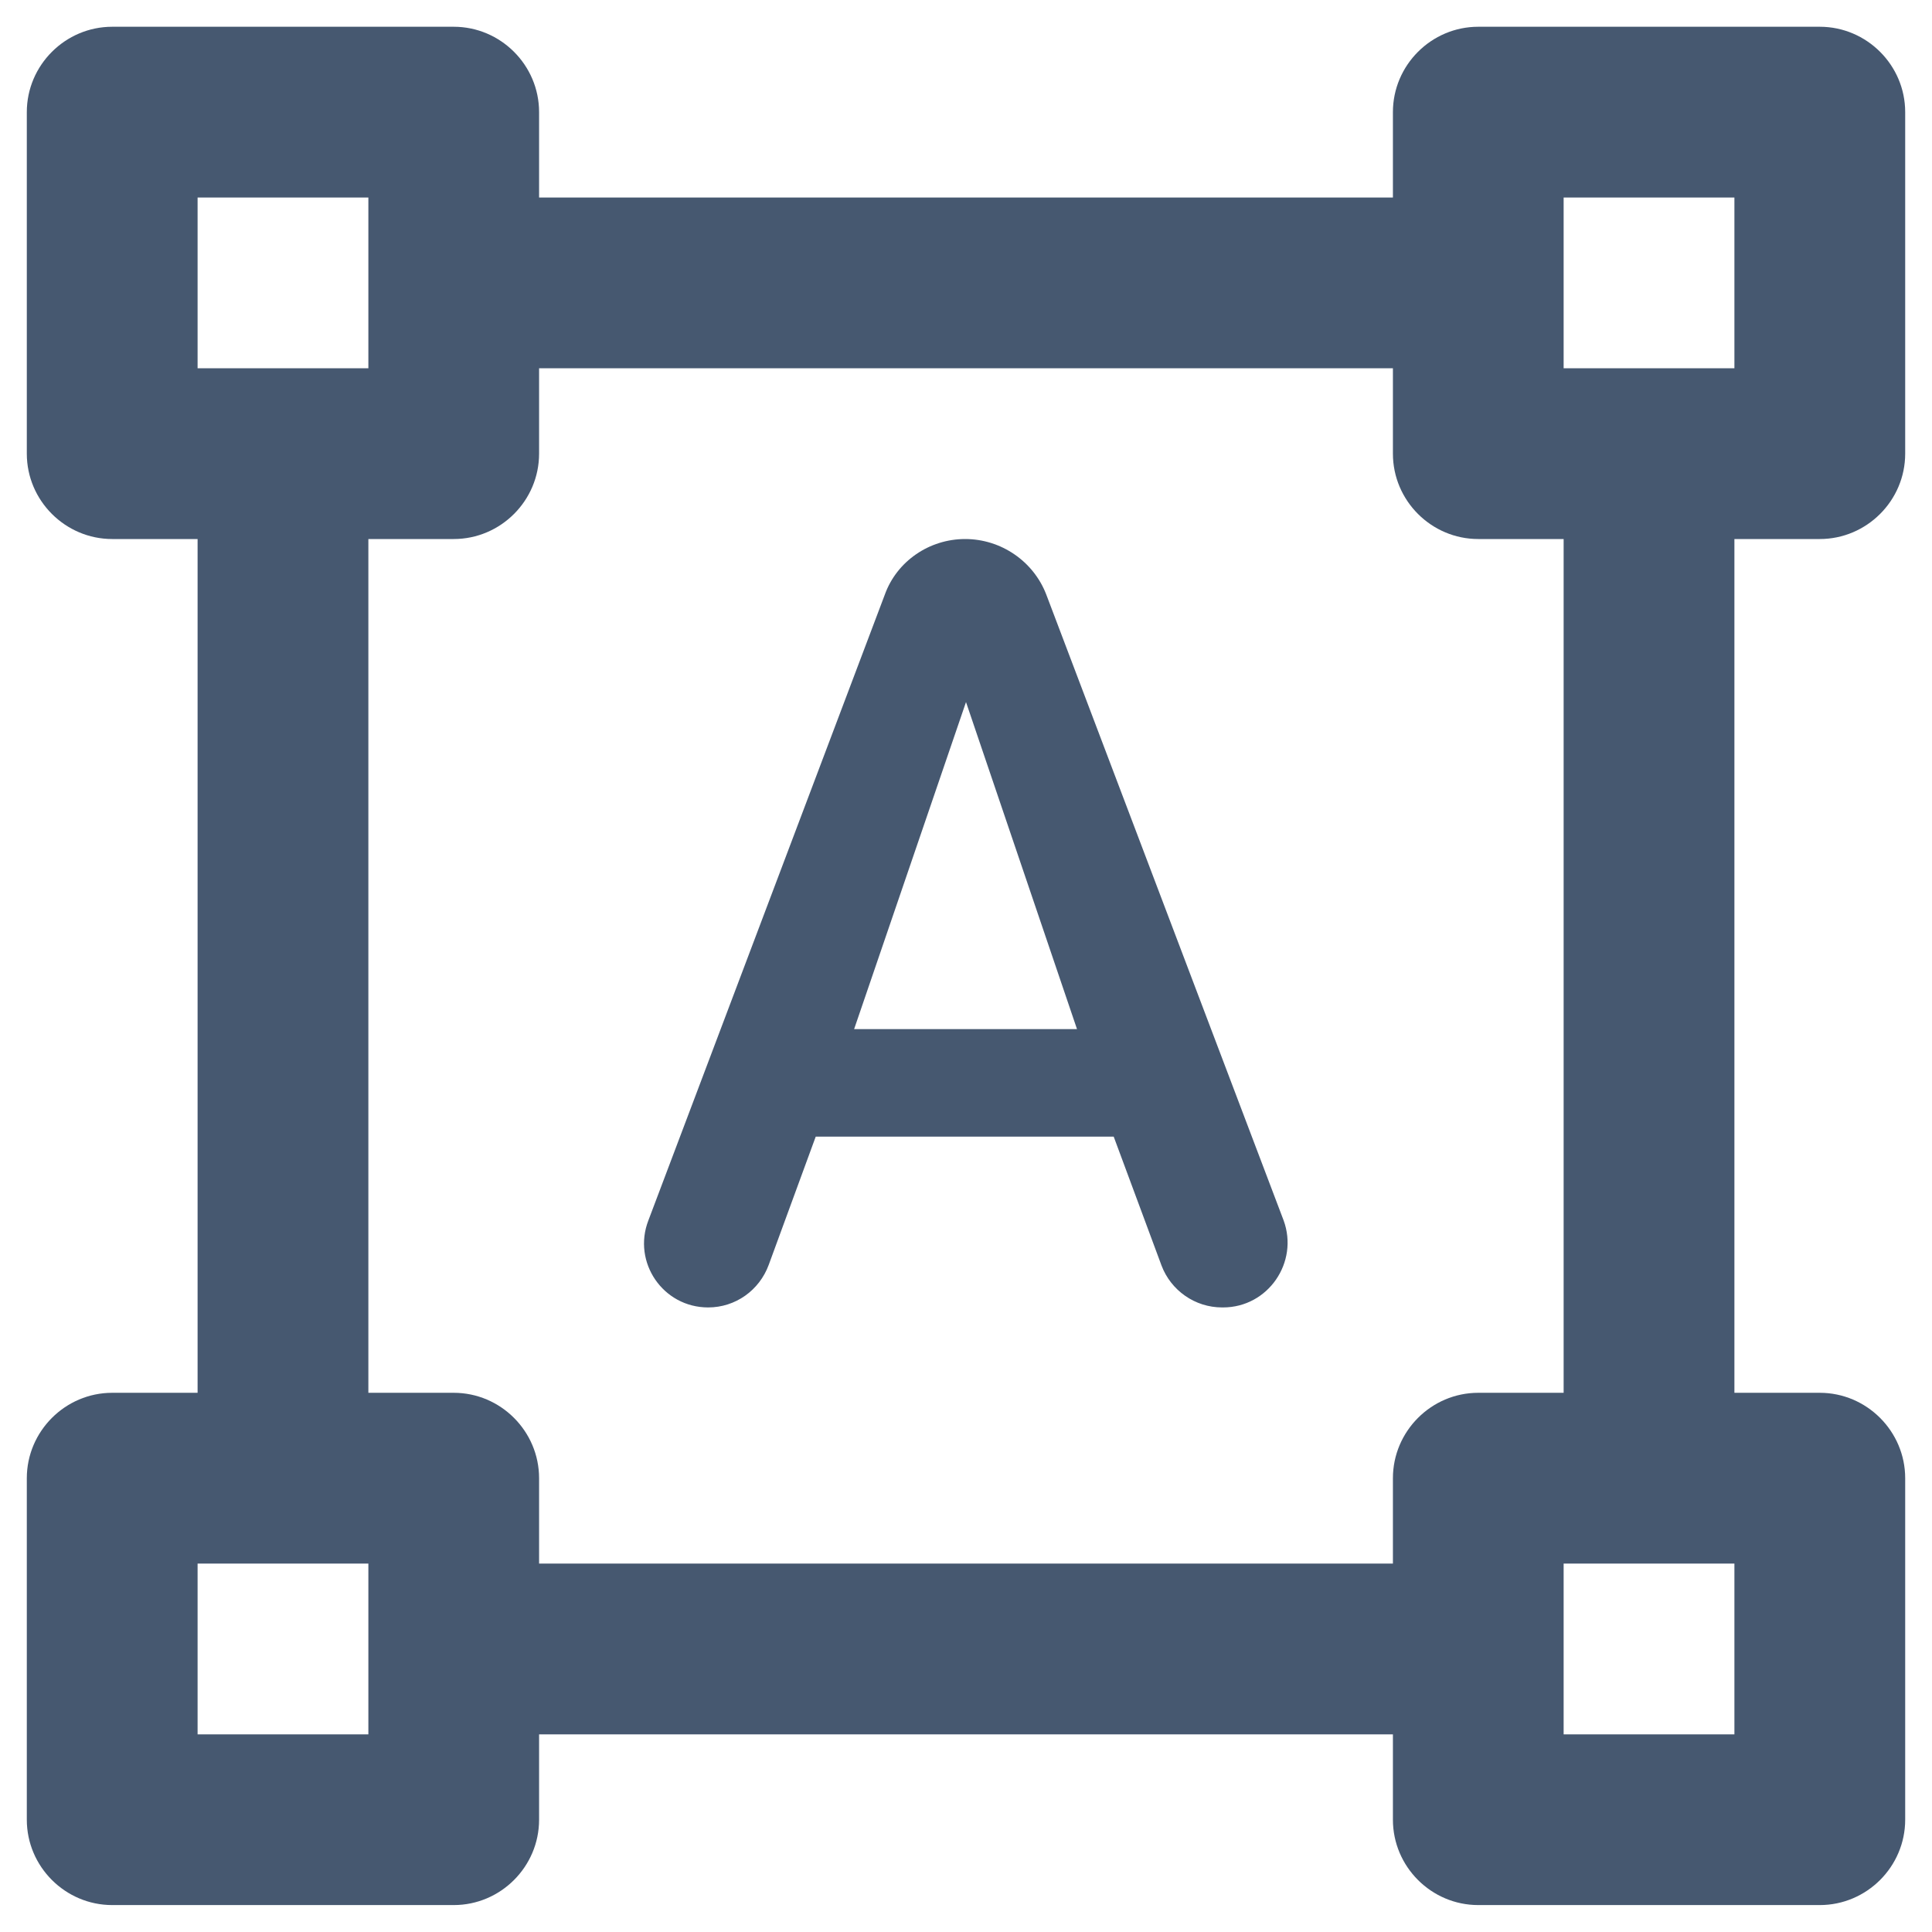 <svg width="33" height="33" viewBox="0 0 33 33" fill="none" xmlns="http://www.w3.org/2000/svg">
<path fill-rule="evenodd" clip-rule="evenodd" d="M32.542 7.749V1.915C32.542 1.113 31.885 0.457 31.083 0.457H25.25C24.448 0.457 23.792 1.113 23.792 1.915V3.374H9.208V1.915C9.208 1.113 8.552 0.457 7.75 0.457H1.917C1.115 0.457 0.458 1.113 0.458 1.915V7.749C0.458 8.551 1.115 9.207 1.917 9.207H3.375V23.79H1.917C1.115 23.79 0.458 24.447 0.458 25.249V31.082C0.458 31.884 1.115 32.54 1.917 32.54H7.75C8.552 32.54 9.208 31.884 9.208 31.082V29.624H23.792V31.082C23.792 31.884 24.448 32.54 25.25 32.54H31.083C31.885 32.54 32.542 31.884 32.542 31.082V25.249C32.542 24.447 31.885 23.79 31.083 23.79H29.625V9.207H31.083C31.885 9.207 32.542 8.551 32.542 7.749ZM3.375 3.374H6.292V6.29H3.375V3.374ZM6.292 29.624H3.375V26.707H6.292V29.624ZM23.792 26.707H9.208V25.249C9.208 24.447 8.552 23.79 7.75 23.79H6.292V9.207H7.75C8.552 9.207 9.208 8.551 9.208 7.749V6.29H23.792V7.749C23.792 8.551 24.448 9.207 25.25 9.207H26.708V23.79H25.25C24.448 23.79 23.792 24.447 23.792 25.249V26.707ZM29.625 29.624H26.708V26.707H29.625V29.624ZM26.708 6.29V3.374H29.625V6.29H26.708ZM17.871 10.155C17.652 9.586 17.098 9.207 16.485 9.207C15.873 9.207 15.319 9.586 15.114 10.155L11.075 20.845C10.798 21.559 11.323 22.332 12.096 22.332C12.562 22.332 12.971 22.04 13.131 21.603L13.933 19.415H19.023L19.84 21.617C20 22.04 20.408 22.332 20.875 22.332H20.89C21.662 22.332 22.187 21.559 21.925 20.845L17.871 10.155V10.155ZM14.589 17.578L16.5 11.992L18.396 17.578H14.589Z" fill="#465870"/>
</svg>

